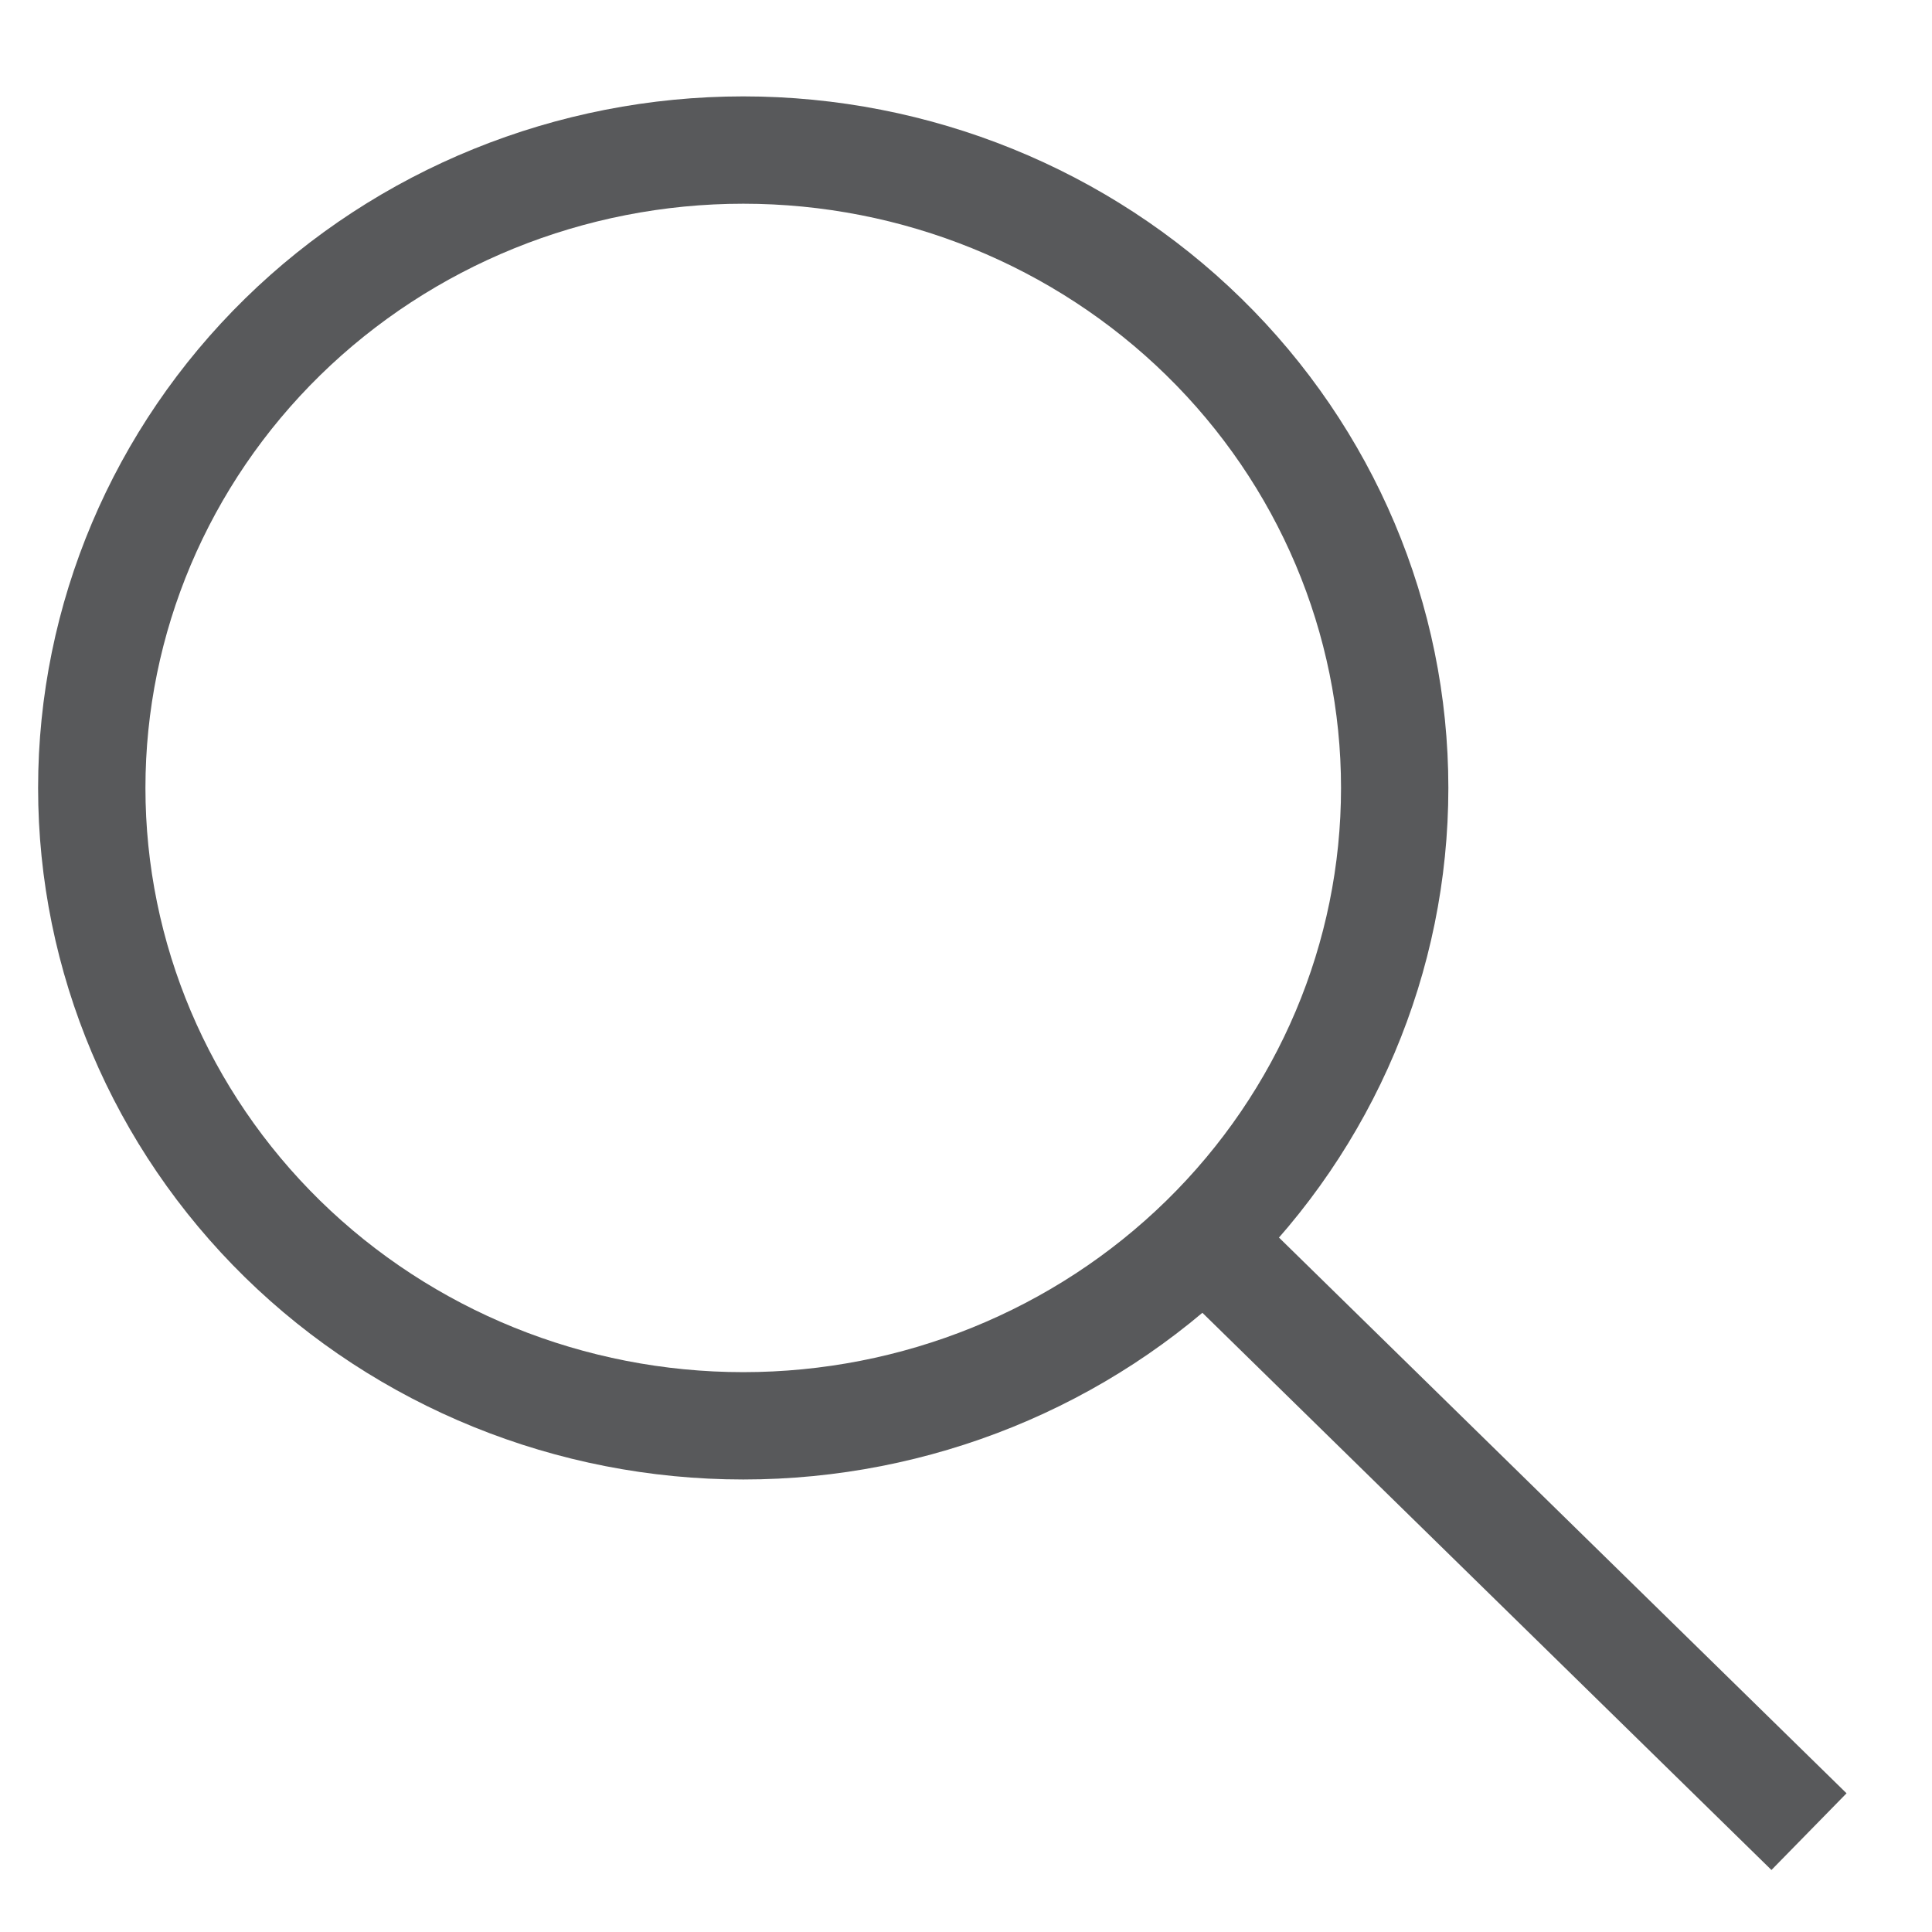 <svg width="18" height="18" viewBox="0 0 18 18" fill="none" xmlns="http://www.w3.org/2000/svg">
<path d="M6.925 13.284C8.534 13.284 10.078 12.658 11.216 11.544C12.355 10.429 12.994 8.918 12.994 7.341C12.994 5.765 12.355 4.254 11.216 3.139C10.078 2.025 8.534 1.398 6.925 1.398C5.315 1.398 3.771 2.025 2.633 3.139C1.495 4.254 0.855 5.765 0.855 7.341C0.855 8.918 1.495 10.429 2.633 11.544C3.771 12.658 5.315 13.284 6.925 13.284V13.284Z" stroke="#58595B"/>
<path d="M11.338 11.664L16.854 17.065L11.338 11.664Z" fill="black"/>
<path d="M11.338 11.664L16.854 17.065" stroke="#58595B"/>
</svg>
